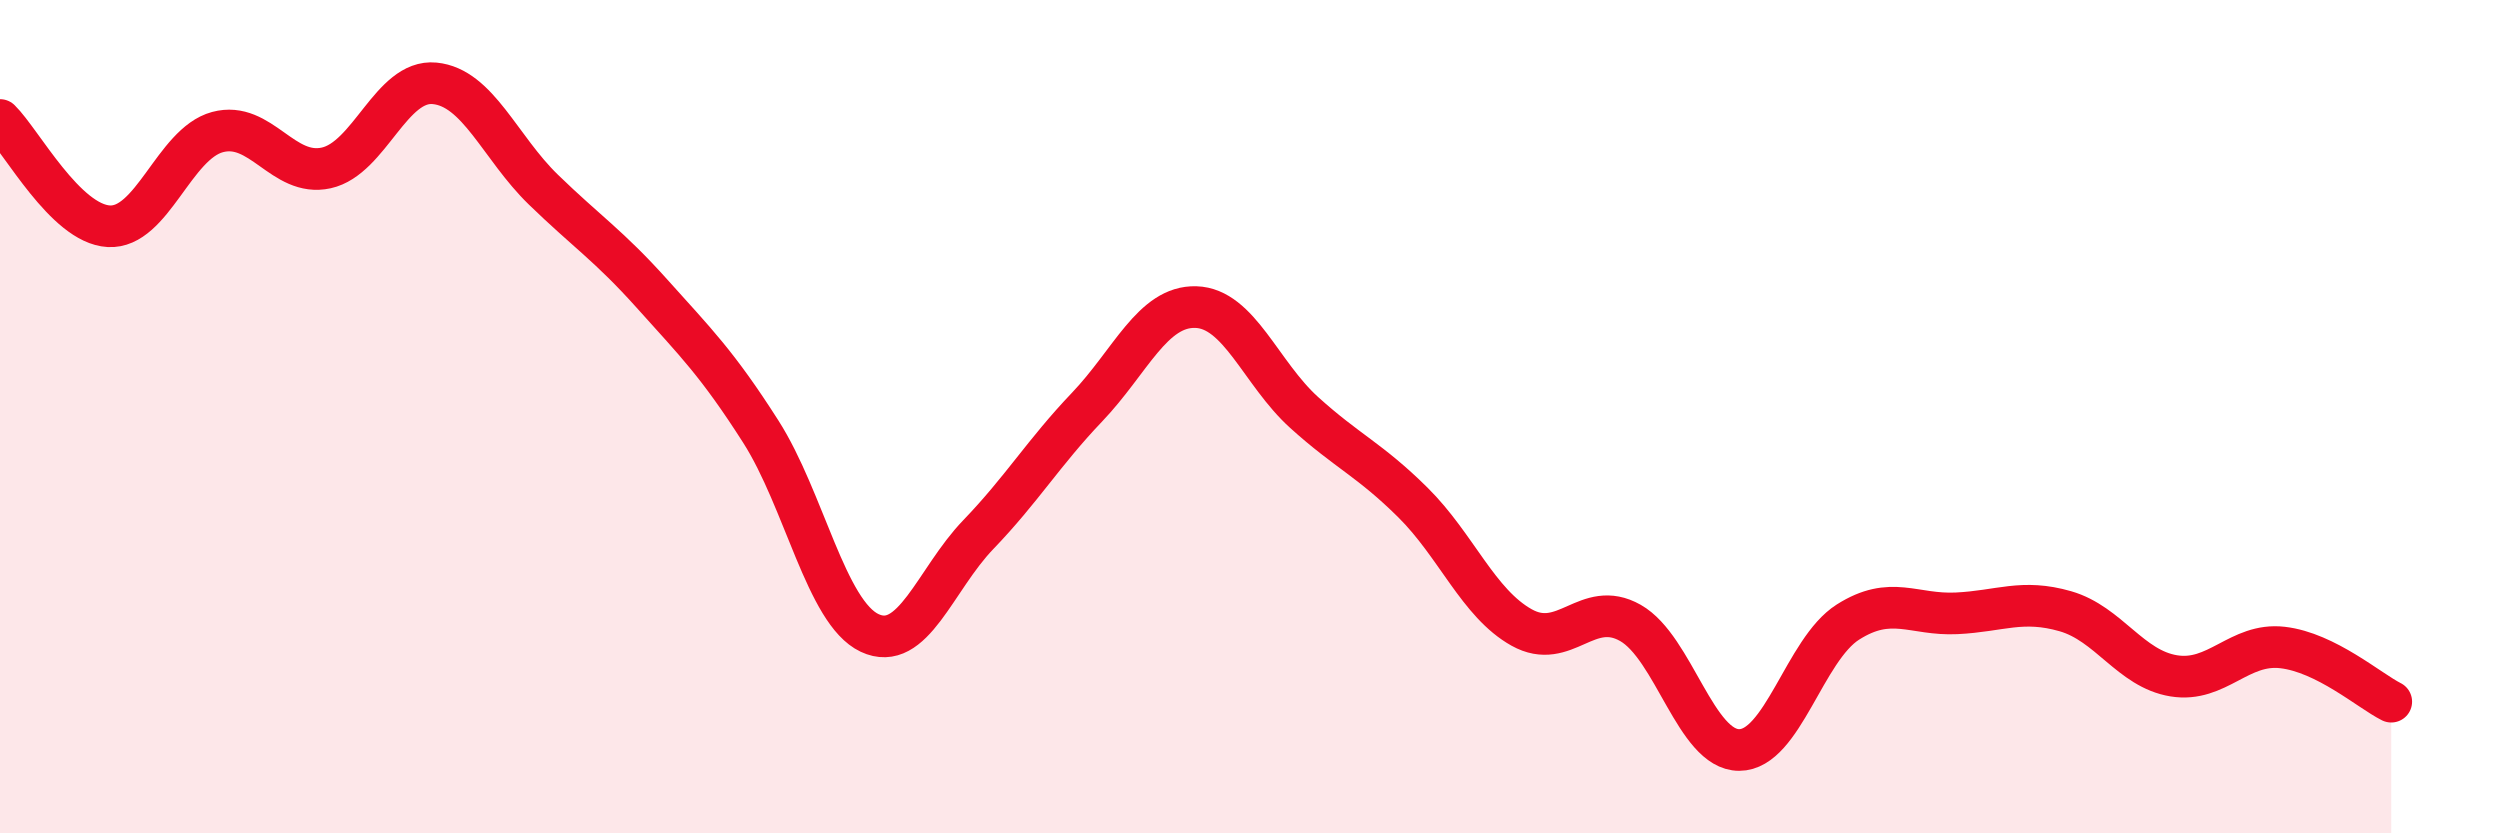 
    <svg width="60" height="20" viewBox="0 0 60 20" xmlns="http://www.w3.org/2000/svg">
      <path
        d="M 0,2.88 C 0.52,3.39 1.57,5.37 2.61,5.43 C 3.65,5.49 4.18,3.45 5.22,3.17 C 6.26,2.89 6.79,4.26 7.83,4.03 C 8.87,3.8 9.39,1.9 10.43,2 C 11.47,2.1 12,3.54 13.04,4.55 C 14.08,5.56 14.61,5.89 15.65,7.05 C 16.69,8.21 17.22,8.73 18.26,10.36 C 19.3,11.99 19.83,14.7 20.87,15.19 C 21.91,15.68 22.44,13.91 23.48,12.83 C 24.52,11.75 25.05,10.86 26.09,9.77 C 27.13,8.68 27.66,7.34 28.7,7.37 C 29.74,7.4 30.26,8.96 31.3,9.9 C 32.34,10.84 32.87,11.03 33.91,12.06 C 34.95,13.09 35.48,14.48 36.52,15.06 C 37.56,15.64 38.09,14.36 39.13,14.95 C 40.17,15.54 40.7,18 41.74,18 C 42.78,18 43.31,15.59 44.35,14.93 C 45.39,14.27 45.92,14.77 46.96,14.72 C 48,14.67 48.53,14.37 49.57,14.67 C 50.61,14.97 51.13,16.05 52.17,16.22 C 53.21,16.39 53.74,15.42 54.78,15.54 C 55.82,15.66 56.87,16.58 57.39,16.84L57.39 20L0 20Z"
        fill="#EB0A25"
        opacity="0.1"
        stroke-linecap="round"
        stroke-linejoin="round"
      />
      <path
        d="M 0,2.88 C 0.52,3.39 1.57,5.37 2.61,5.43 C 3.65,5.49 4.18,3.45 5.22,3.17 C 6.26,2.89 6.79,4.26 7.83,4.03 C 8.87,3.8 9.39,1.9 10.43,2 C 11.47,2.1 12,3.54 13.04,4.55 C 14.08,5.56 14.61,5.89 15.65,7.05 C 16.69,8.21 17.22,8.73 18.26,10.36 C 19.3,11.99 19.83,14.7 20.87,15.19 C 21.91,15.68 22.44,13.91 23.48,12.83 C 24.52,11.75 25.05,10.86 26.09,9.77 C 27.13,8.68 27.66,7.34 28.7,7.37 C 29.74,7.4 30.26,8.96 31.3,9.9 C 32.34,10.84 32.87,11.03 33.91,12.06 C 34.95,13.09 35.48,14.48 36.52,15.06 C 37.56,15.64 38.09,14.36 39.13,14.95 C 40.17,15.54 40.7,18 41.74,18 C 42.78,18 43.31,15.59 44.35,14.93 C 45.39,14.27 45.92,14.77 46.96,14.72 C 48,14.67 48.53,14.37 49.57,14.67 C 50.61,14.97 51.13,16.05 52.17,16.22 C 53.21,16.39 53.74,15.42 54.78,15.54 C 55.82,15.66 56.87,16.58 57.39,16.84"
        stroke="#EB0A25"
        stroke-width="1"
        fill="none"
        stroke-linecap="round"
        stroke-linejoin="round"
      />
    </svg>
  